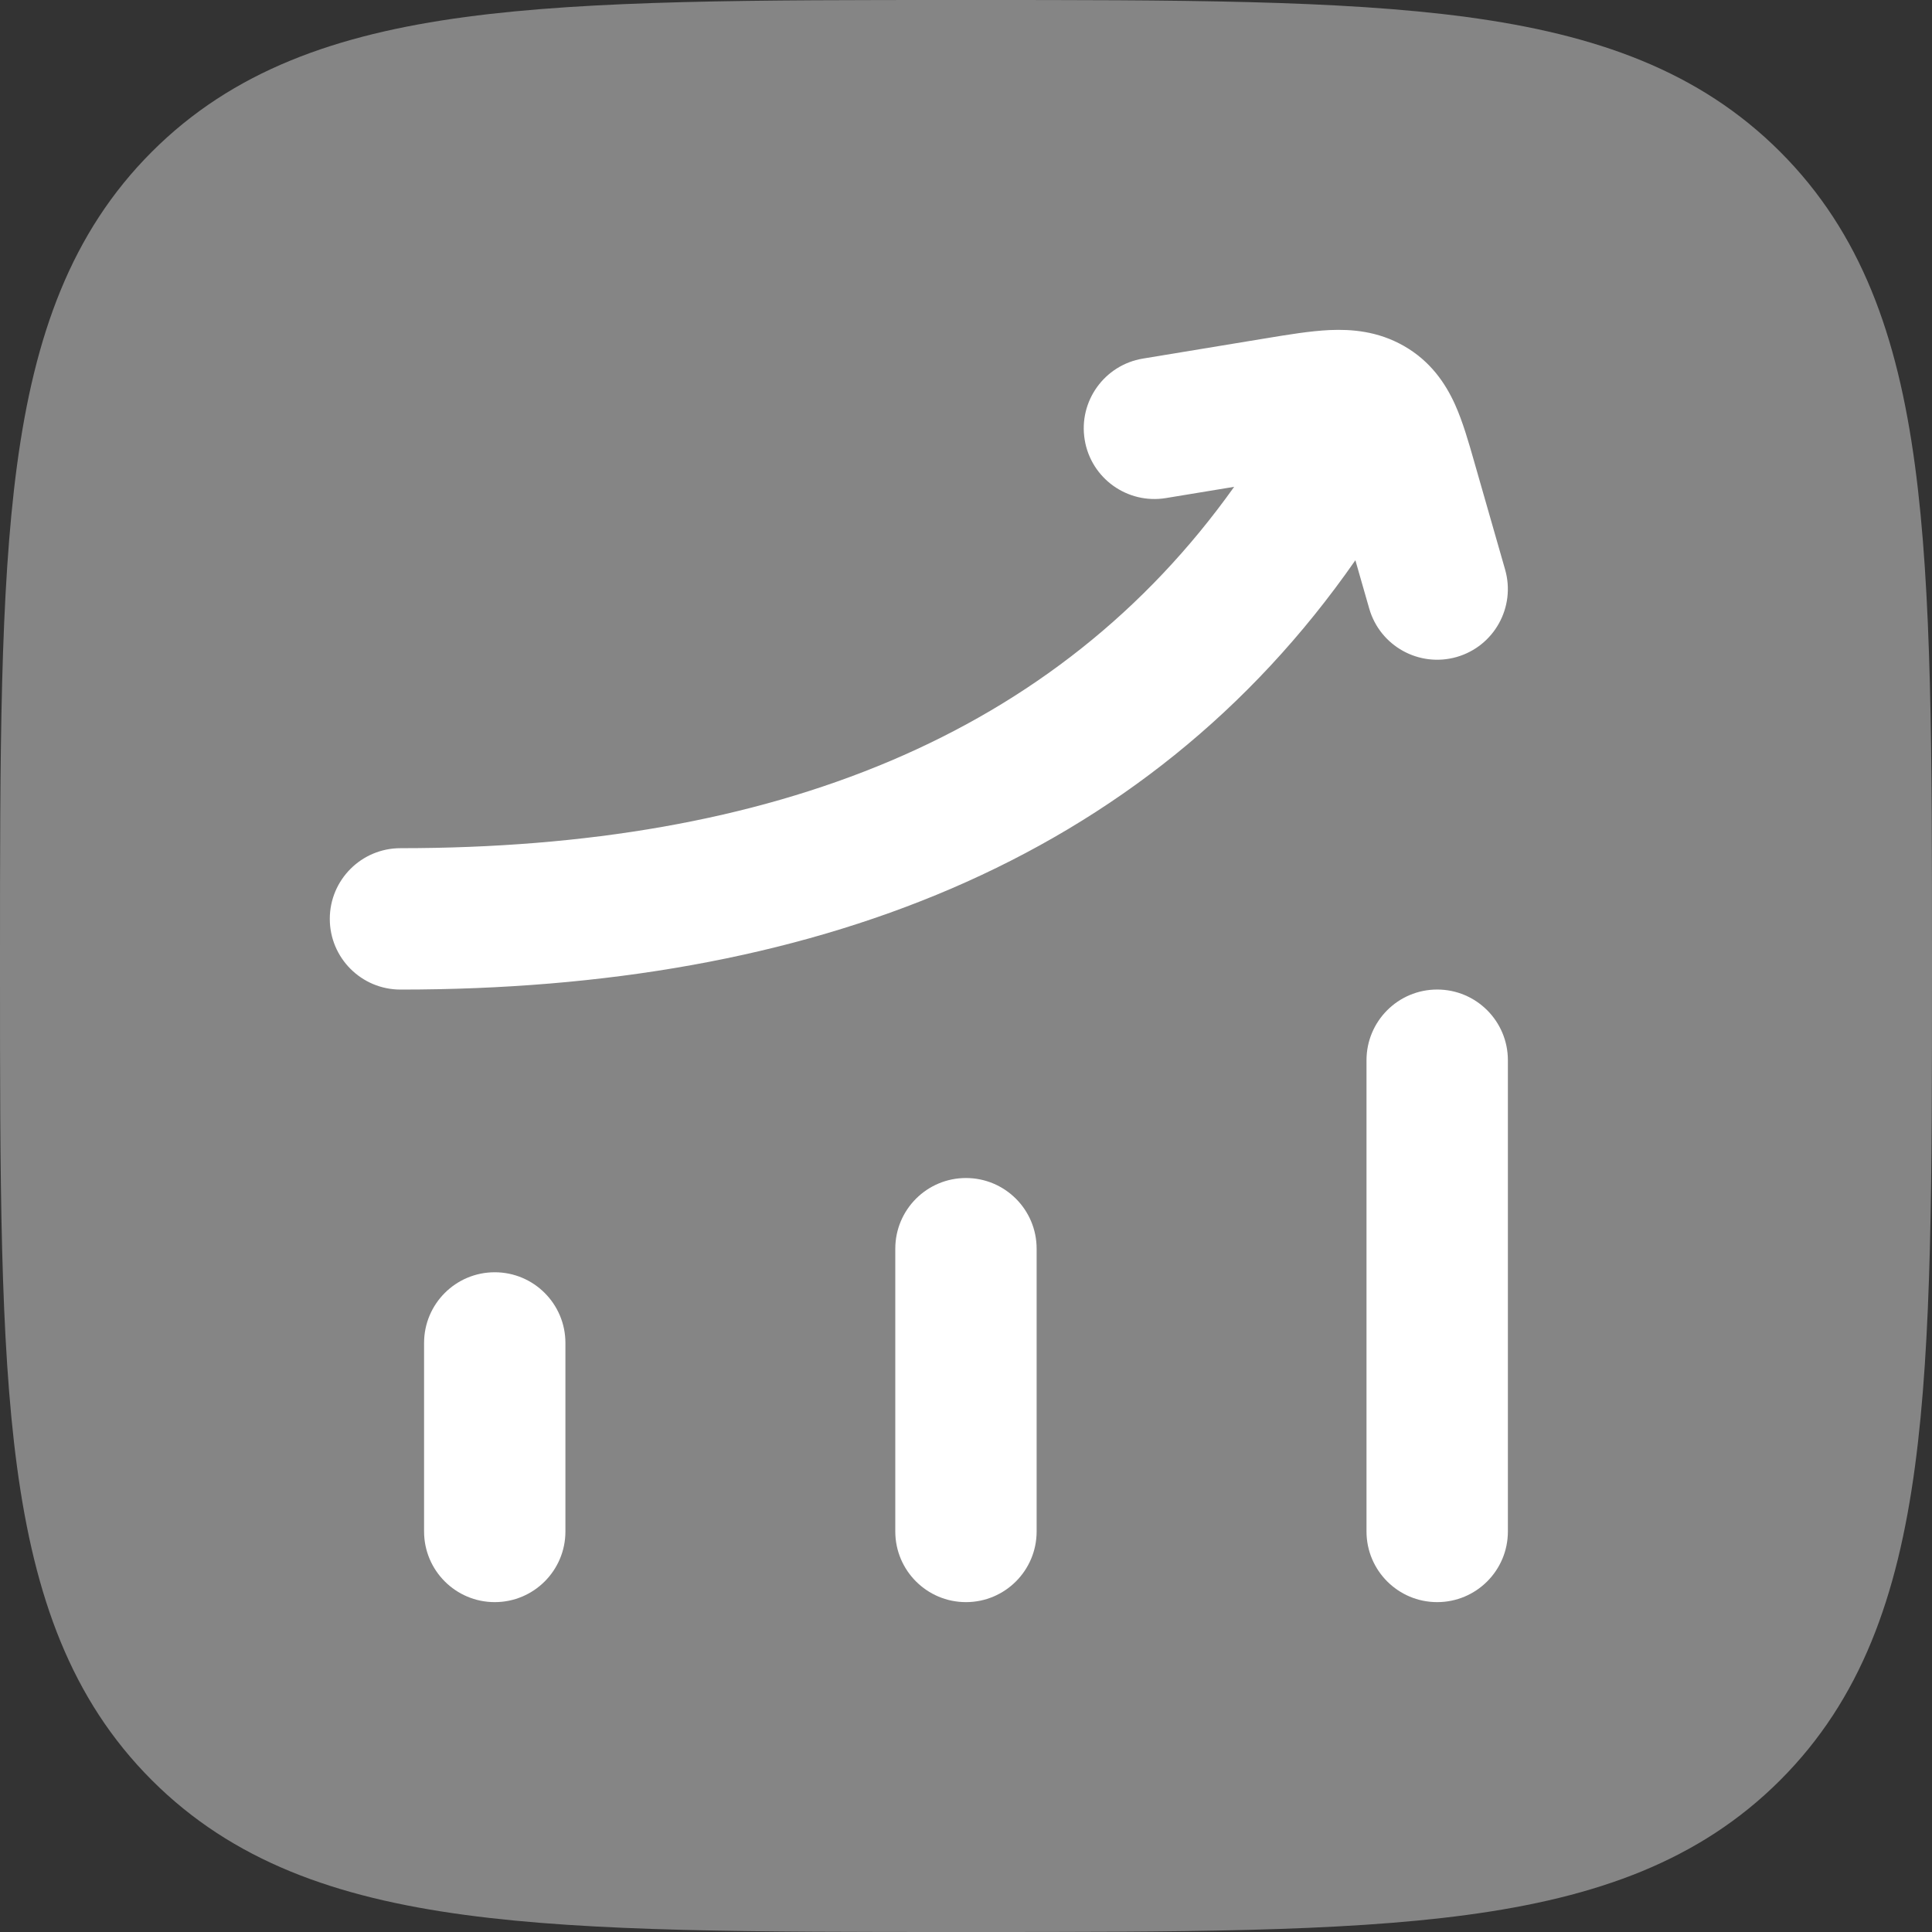 <?xml version="1.0" encoding="UTF-8"?> <svg xmlns="http://www.w3.org/2000/svg" width="50" height="50" viewBox="0 0 50 50" fill="none"><rect x="0" y="0" width="50" height="50" fill="#333333" stroke="none"/><path opacity="0.4" d="M25.14 3.62951e-07C30.483 -2.40273e-05 34.679 -4.83379e-05 37.956 0.44C41.314 0.892 43.978 1.836 46.071 3.929C48.164 6.022 49.108 8.686 49.559 12.044C50 15.321 50 19.517 50 24.86V25.14C50 30.483 50 34.679 49.559 37.956C49.108 41.314 48.164 43.978 46.071 46.071C43.978 48.164 41.314 49.108 37.956 49.559C34.679 50 30.483 50 25.14 50H24.86C19.517 50 15.321 50 12.044 49.559C8.686 49.108 6.022 48.164 3.929 46.071C1.836 43.978 0.892 41.314 0.44 37.956C-4.83379e-05 34.679 -2.40273e-05 30.483 3.62951e-07 25.14V24.86C-2.40273e-05 19.517 -4.83379e-05 15.321 0.44 12.044C0.892 8.686 1.836 6.022 3.929 3.929C6.022 1.836 8.686 0.892 12.044 0.44C15.321 -4.83379e-05 19.517 -2.40273e-05 24.86 3.62951e-07H25.14Z" fill="white"></path><path fill-rule="evenodd" clip-rule="evenodd" d="M12.804 32.926C13.814 32.926 14.633 33.745 14.633 34.756V39.634C14.633 40.644 13.814 41.463 12.804 41.463C11.794 41.463 10.975 40.644 10.975 39.634V34.756C10.975 33.745 11.794 32.926 12.804 32.926Z" fill="white"></path><path fill-rule="evenodd" clip-rule="evenodd" d="M24.999 30.487C26.009 30.487 26.828 31.306 26.828 32.317V39.634C26.828 40.644 26.009 41.463 24.999 41.463C23.989 41.463 23.17 40.644 23.17 39.634V32.317C23.17 31.306 23.989 30.487 24.999 30.487Z" fill="white"></path><path fill-rule="evenodd" clip-rule="evenodd" d="M37.194 25.609C38.205 25.609 39.024 26.428 39.024 27.439V39.634C39.024 40.644 38.205 41.463 37.194 41.463C36.184 41.463 35.365 40.644 35.365 39.634V27.439C35.365 26.428 36.184 25.609 37.194 25.609Z" fill="white"></path><path fill-rule="evenodd" clip-rule="evenodd" d="M36.327 8.95C35.655 8.568 34.975 8.517 34.41 8.542C33.912 8.565 33.331 8.661 32.752 8.757C32.725 8.761 32.698 8.766 32.671 8.77L29.579 9.28C28.582 9.445 27.907 10.386 28.072 11.383C28.236 12.38 29.178 13.054 30.174 12.89L31.94 12.599C27.348 19.044 20.005 21.951 10.364 21.951C9.354 21.951 8.535 22.77 8.535 23.781C8.535 24.791 9.354 25.61 10.364 25.61C20.906 25.61 29.629 22.332 35.077 14.499L35.435 15.748C35.713 16.719 36.726 17.281 37.698 17.003C38.669 16.724 39.23 15.712 38.952 14.74L38.176 12.032C38.168 12.004 38.16 11.976 38.152 11.948C38.011 11.453 37.856 10.911 37.655 10.466C37.41 9.925 37.024 9.346 36.327 8.95Z" fill="white"></path></svg> 